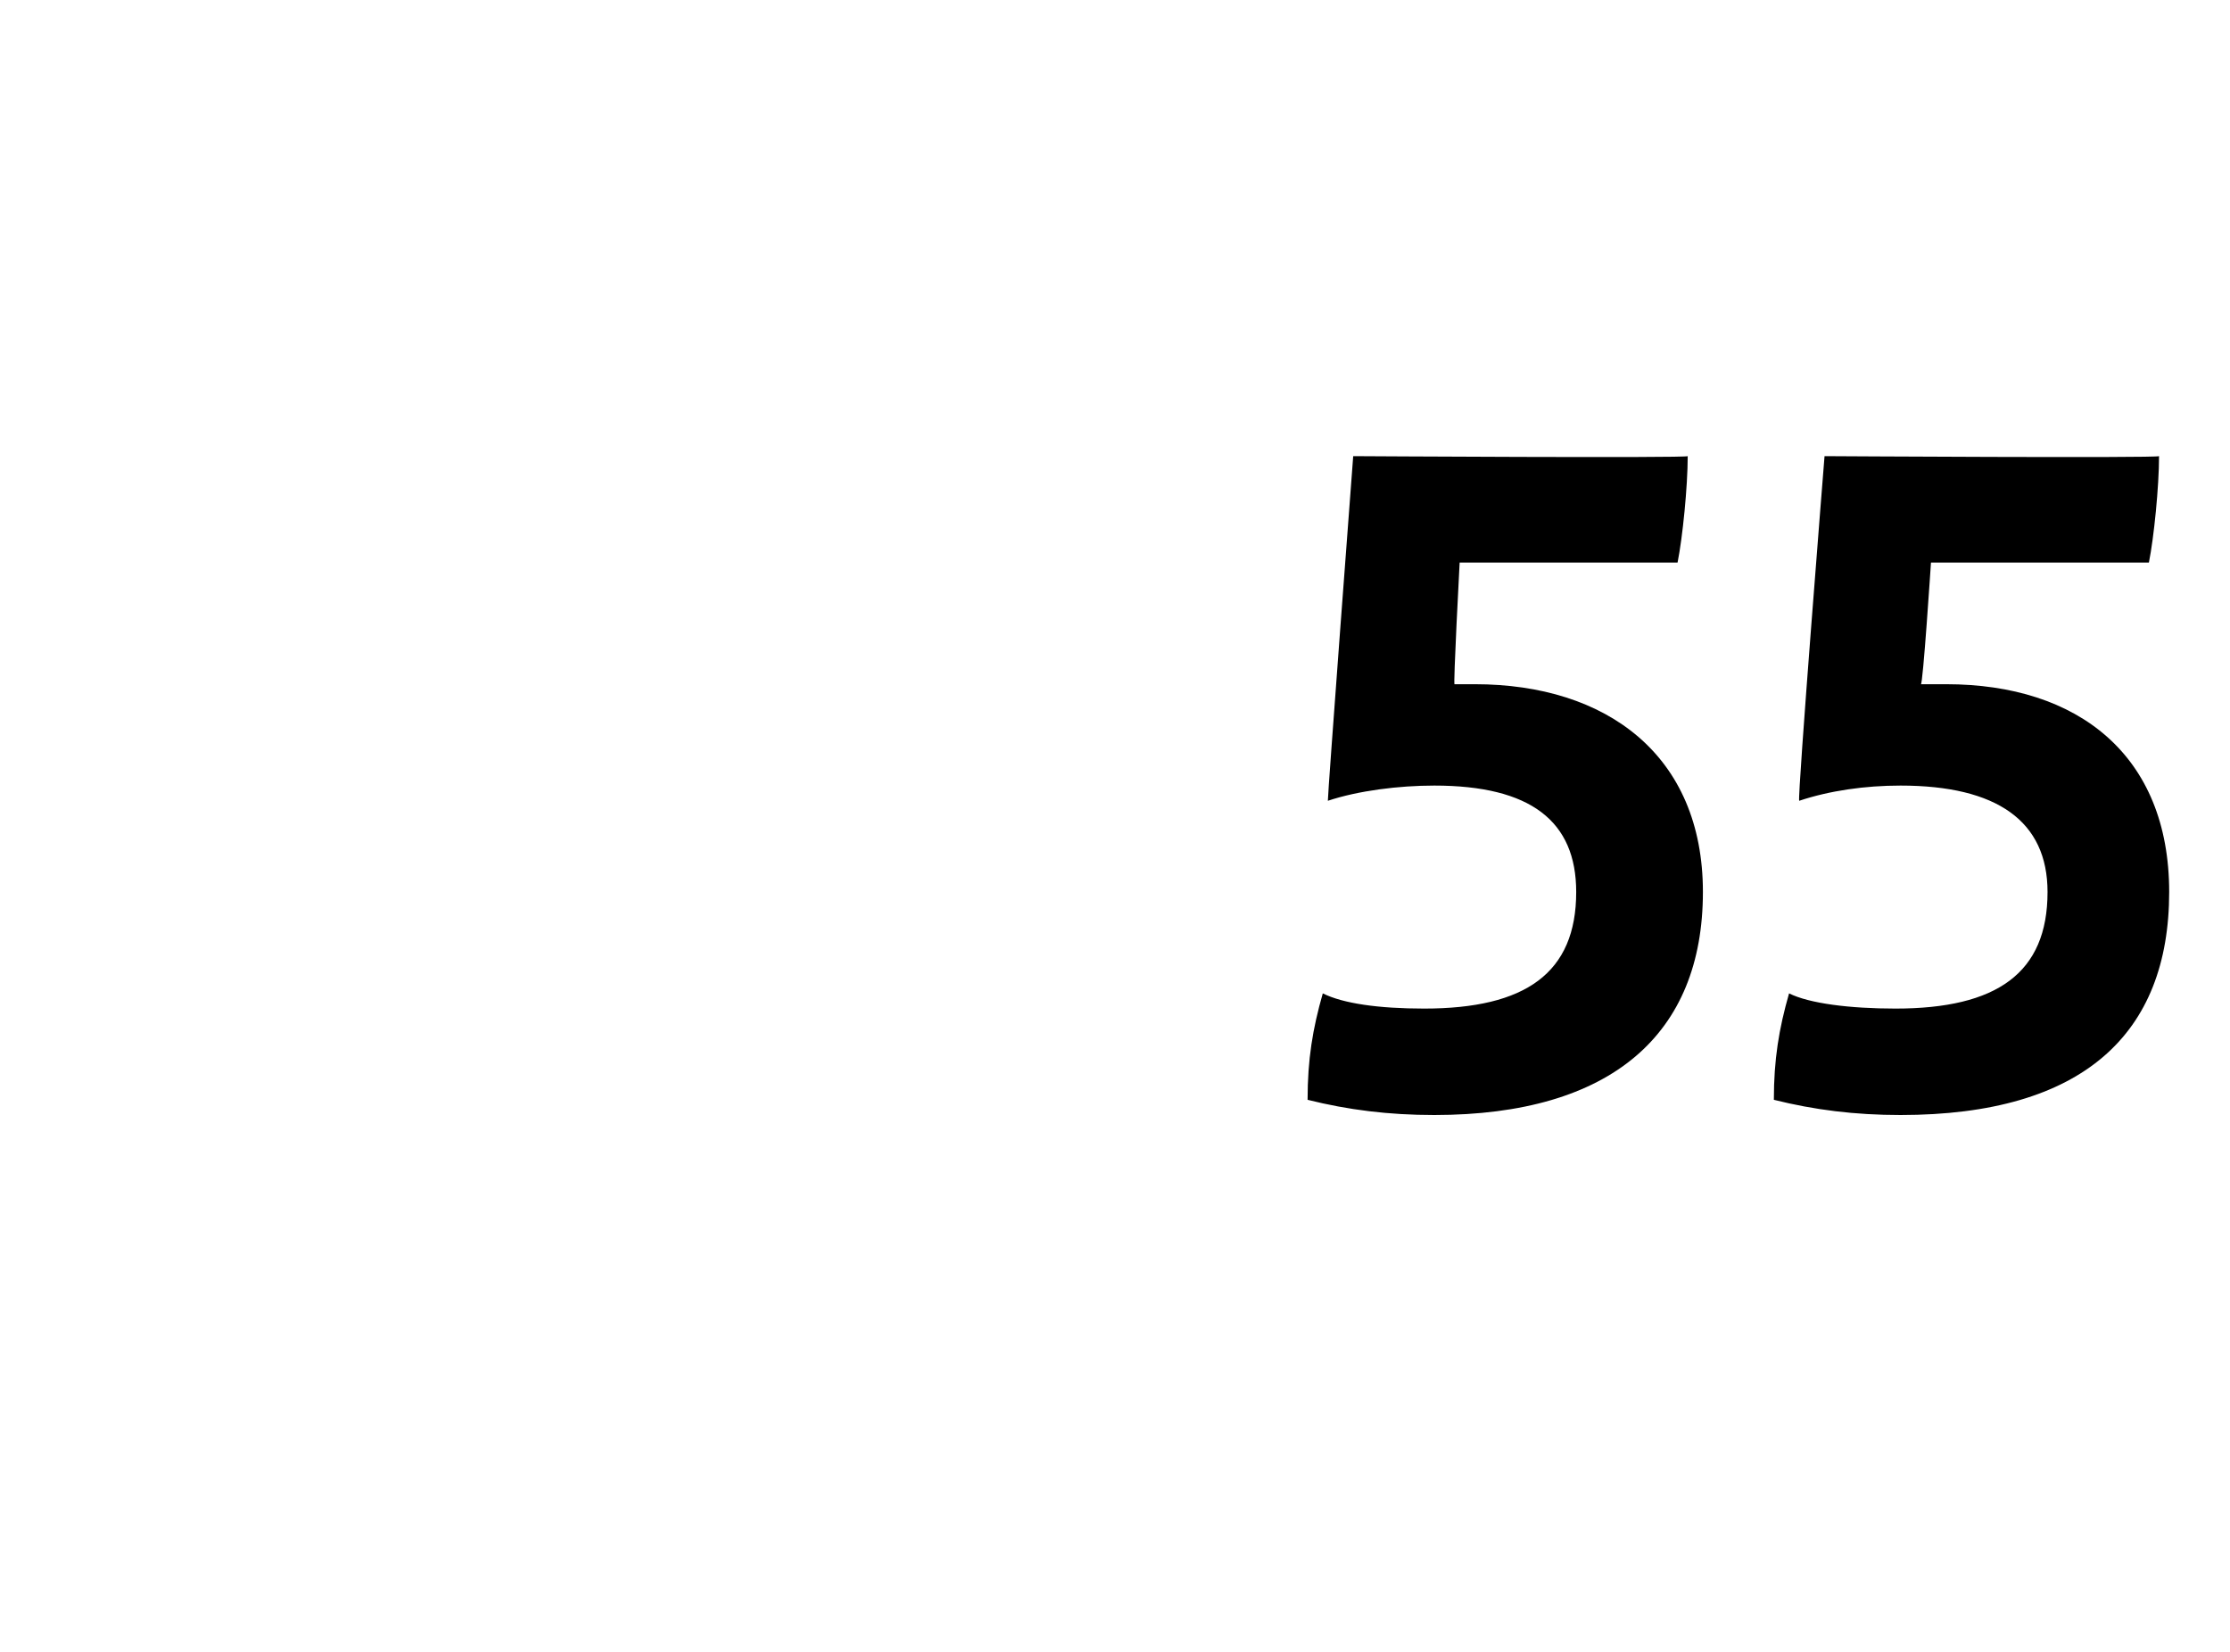 <?xml version="1.0" standalone="no"?><!DOCTYPE svg PUBLIC "-//W3C//DTD SVG 1.1//EN" "http://www.w3.org/Graphics/SVG/1.1/DTD/svg11.dtd"><svg xmlns="http://www.w3.org/2000/svg" version="1.1" width="44px" height="32.6px" viewBox="0 -8 44 32.6" style="top:-8px"><desc>55</desc><defs/><g id="Polygon335457"><path d="m33.6 9.6c0 2.8-1.8 4.4-5.3 4.4c-.9 0-1.7-.1-2.5-.3c0-.8.1-1.4.3-2.1c.4.2 1.1.3 2 .3c2 0 3-.7 3-2.3c0-1.4-.9-2.1-2.8-2.1c-.7 0-1.5.1-2.1.3c-.01-.05.5-6.8.5-6.8c0 0 6.6.04 6.6 0c0 .6-.1 1.6-.2 2.1c0 0-4.3 0-4.3 0c0 0-.13 2.45-.1 2.4c.1 0 .3 0 .4 0c2.6 0 4.5 1.4 4.5 4.1zm9.2 0c0 2.8-1.7 4.4-5.3 4.4c-.9 0-1.7-.1-2.5-.3c0-.8.1-1.4.3-2.1c.4.2 1.2.3 2.1.3c2 0 3-.7 3-2.3c0-1.4-1-2.1-2.9-2.1c-.7 0-1.4.1-2 .3c-.04-.05.5-6.8.5-6.8c0 0 6.57.04 6.6 0c0 .6-.1 1.6-.2 2.1c-.03 0-4.3 0-4.3 0c0 0-.16 2.45-.2 2.4c.2 0 .3 0 .5 0c2.6 0 4.4 1.4 4.4 4.1z" stroke="none" fill="#000"/></g></svg>
